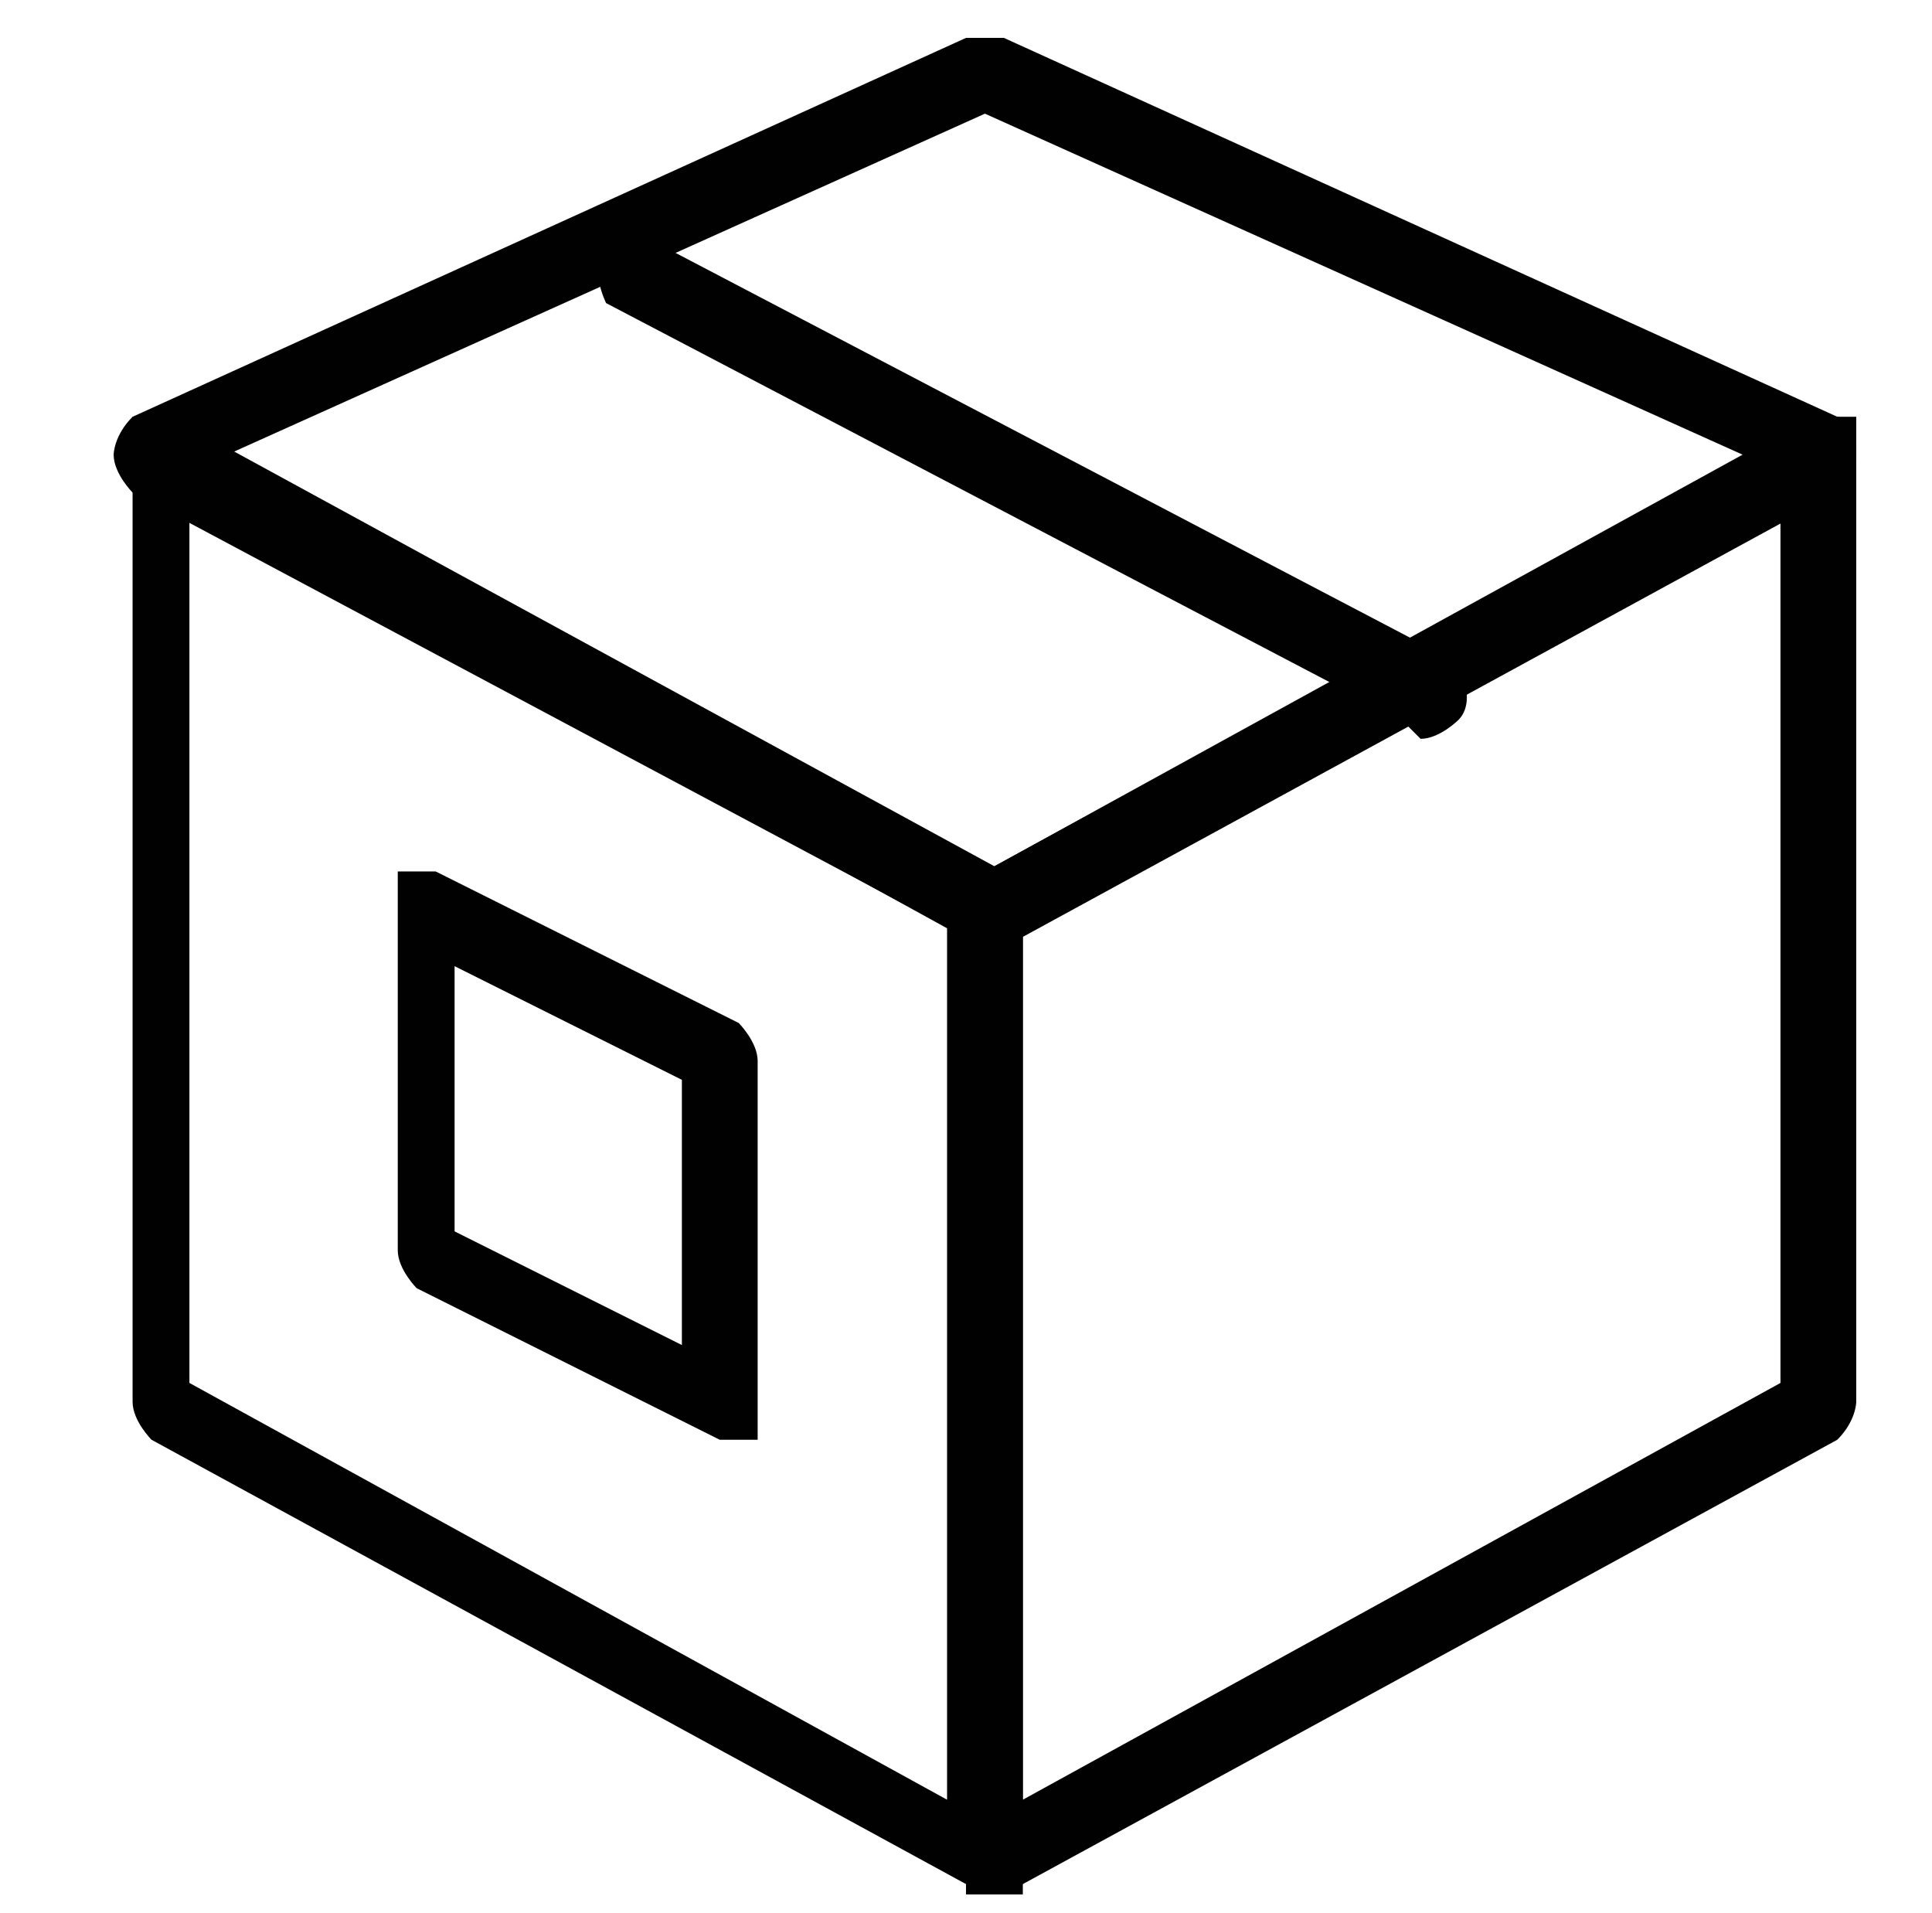 <?xml version="1.0" encoding="UTF-8"?>
<svg id="Camada_1" data-name="Camada 1" xmlns="http://www.w3.org/2000/svg" version="1.1" viewBox="0 0 1.02 1.01">
  <defs>
    <style>
      .cls-1 {
        fill: #010101;
        stroke-width: 0px;
      }
    </style>
  </defs>
  <path class="cls-1" d="M.52.5s0,0,0,0L.07.26s-.01-.01-.01-.02c0,0,0-.01.01-.02L.51.02s.01,0,.02,0l.44.2s.01,0,.01.02c0,0,0,.01-.01.02l-.44.24s0,0,0,0ZM.12.24l.4.22.4-.22L.52.06.12.24Z"/>
  <path class="cls-1" d="M.74.38s0,0,0,0l-.42-.22s-.01-.02,0-.03c0,0,.02-.01.03,0l.42.22s.01.02,0,.03c0,0-.01.01-.02.01Z"/>
  <path class="cls-1" d="M.52,1s0,0-.01,0c0,0,0-.01,0-.02V.48s0-.01.01-.02l.44-.24s.01,0,.02,0c0,0,0,.01,0,.02v.5s0,.01-.01.02l-.44.24s0,0,0,0ZM.54.49v.46l.4-.22v-.46l-.4.22Z"/>
  <path class="cls-1" d="M.52,1s0,0,0,0l-.44-.24s-.01-.01-.01-.02V.24s0-.01,0-.02c0,0,.01,0,.02,0l.44.24s.01.01.01.02v.5s0,.01,0,.02c0,0,0,0-.01,0ZM.1.73l.4.22v-.46L.1.27v.46Z"/>
  <path class="cls-1" d="M.38.76s0,0,0,0l-.16-.08s-.01-.01-.01-.02v-.18s0-.01,0-.02c0,0,.01,0,.02,0l.16.08s.01.01.01.02v.18s0,.01,0,.02c0,0,0,0-.01,0ZM.24.65l.12.06v-.14l-.12-.06v.14Z"/>
</svg>